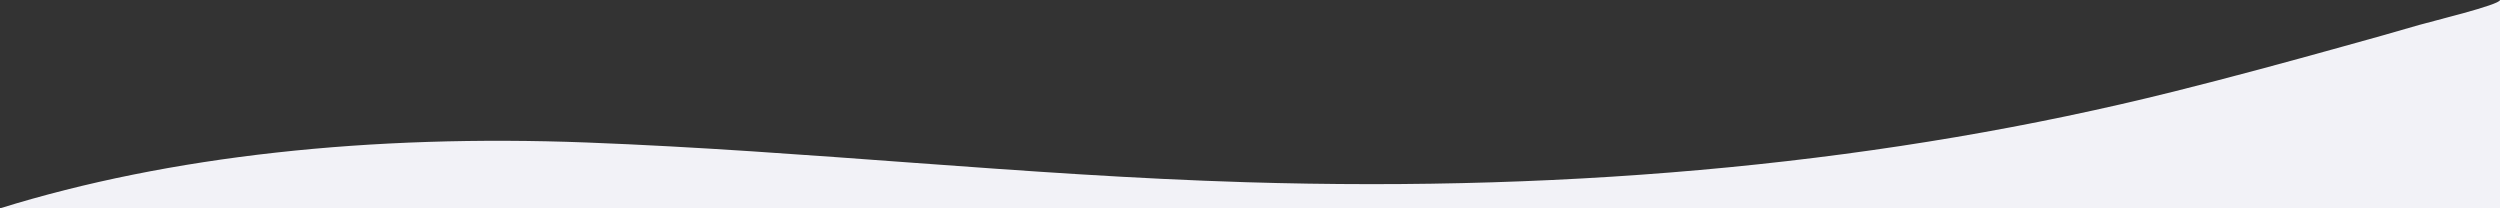 <?xml version="1.0" encoding="UTF-8"?><svg id="_レイヤー_2" xmlns="http://www.w3.org/2000/svg" width="1920" height="160" viewBox="0 0 1920 160"><rect x="0" y="0" width="1920" height="160" fill="#333333" stroke="none"/><defs><style>.cls-1{fill:#f2f2f7;}</style></defs><g id="bg"><path class="cls-1" d="M1920,0v160H0c130.355-40.479,285.112-56.872,450.506-50.562,169.981,6.485,335.319,25.281,506.435,30.504,256.814,7.838,494.794-15.214,712.574-69.634,44.129-11.027,87.148-22.714,129.817-34.581,19.637-5.462,39.36-10.889,58.592-16.566,8.803-2.599,62.077-15.437,62.077-19.16Z"/></g></svg>